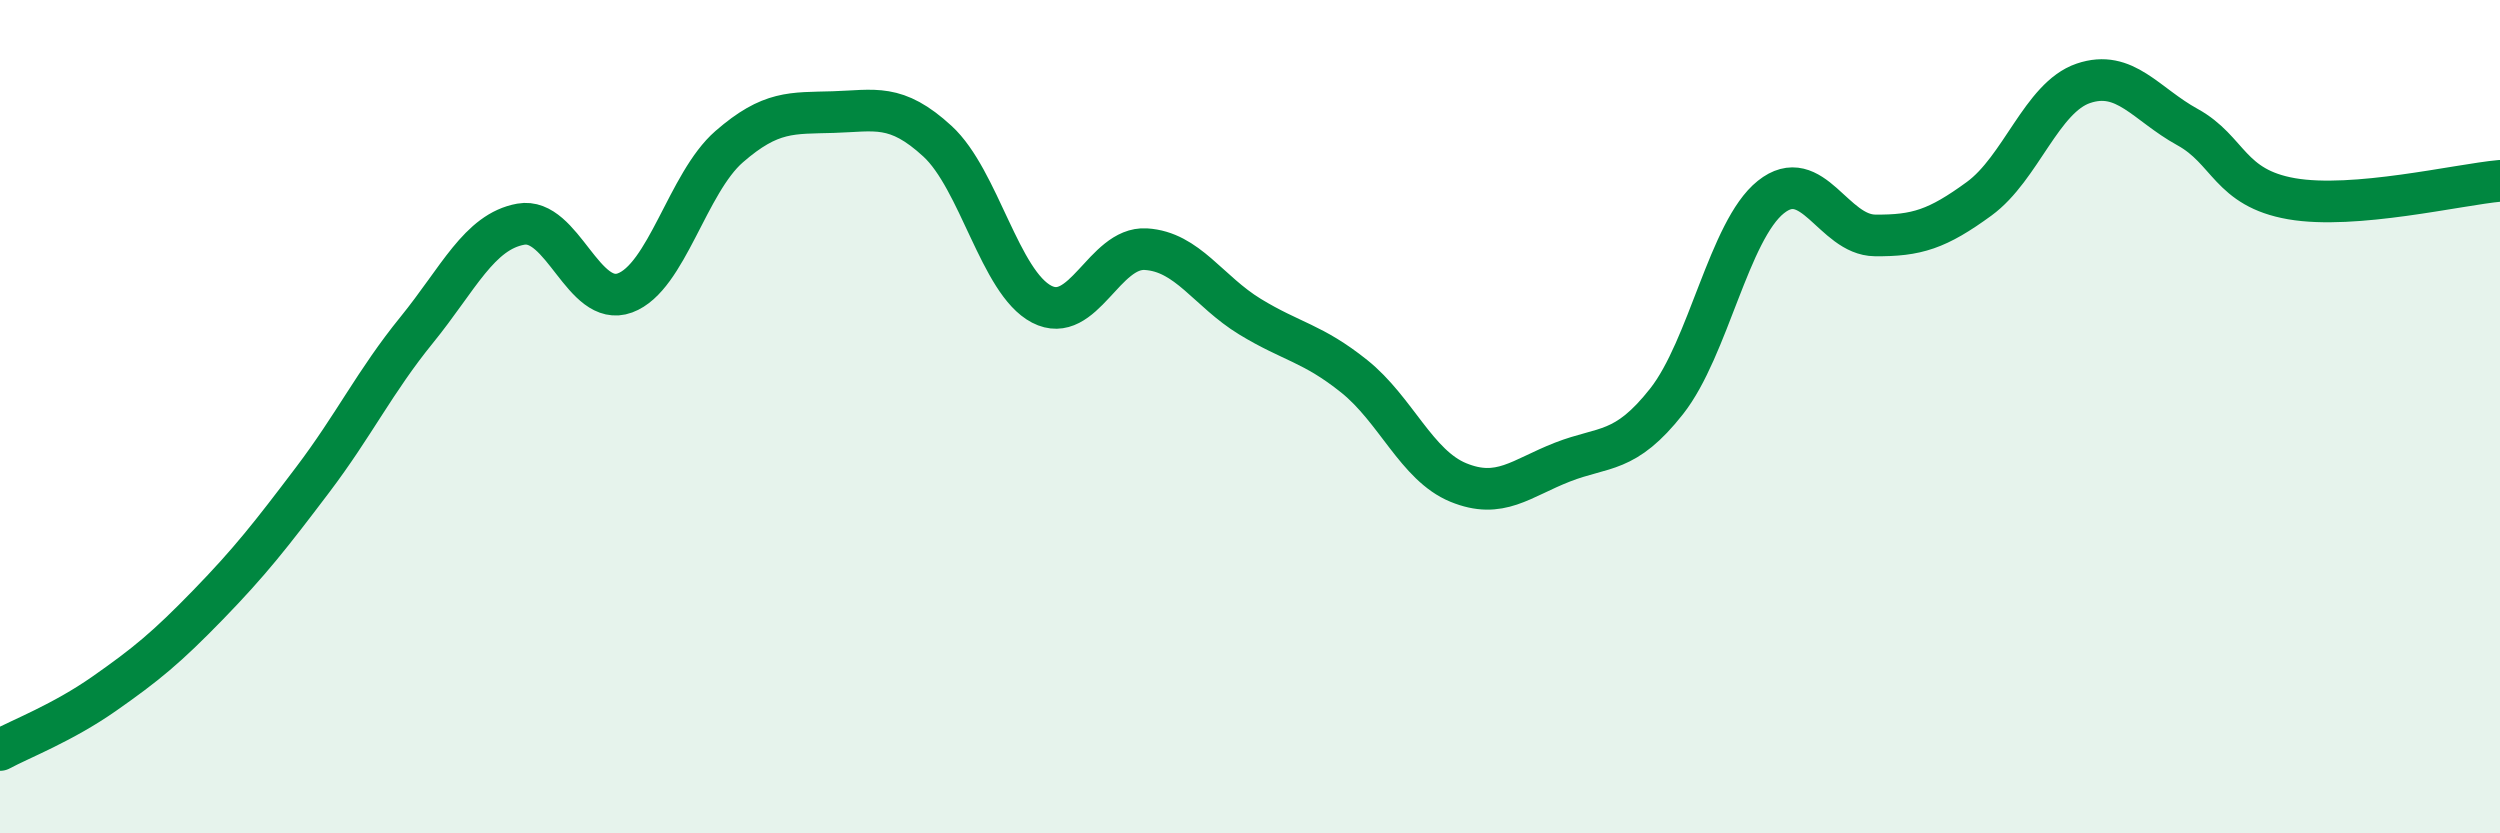 
    <svg width="60" height="20" viewBox="0 0 60 20" xmlns="http://www.w3.org/2000/svg">
      <path
        d="M 0,18 C 0.5,17.73 1.5,17.35 2.5,16.65 C 3.5,15.95 4,15.54 5,14.51 C 6,13.48 6.5,12.84 7.5,11.52 C 8.5,10.2 9,9.15 10,7.92 C 11,6.69 11.5,5.56 12.5,5.38 C 13.5,5.2 14,7.4 15,7.03 C 16,6.66 16.5,4.39 17.5,3.52 C 18.5,2.65 19,2.72 20,2.69 C 21,2.66 21.5,2.47 22.5,3.39 C 23.5,4.31 24,6.78 25,7.3 C 26,7.82 26.5,5.92 27.5,5.98 C 28.5,6.04 29,6.99 30,7.6 C 31,8.21 31.5,8.23 32.5,9.03 C 33.5,9.83 34,11.17 35,11.58 C 36,11.99 36.5,11.48 37.5,11.09 C 38.5,10.7 39,10.9 40,9.63 C 41,8.36 41.5,5.53 42.5,4.73 C 43.5,3.93 44,5.64 45,5.65 C 46,5.66 46.5,5.5 47.5,4.77 C 48.5,4.04 49,2.34 50,2 C 51,1.66 51.5,2.5 52.5,3.05 C 53.5,3.6 53.5,4.51 55,4.77 C 56.5,5.03 59,4.43 60,4.34L60 20L0 20Z"
        fill="#008740"
        opacity="0.1"
        stroke-linecap="round"
        stroke-linejoin="round"
      />
      <path
        d="M 0,18 C 0.5,17.73 1.5,17.35 2.5,16.65 C 3.5,15.95 4,15.54 5,14.51 C 6,13.48 6.5,12.84 7.5,11.52 C 8.5,10.2 9,9.15 10,7.92 C 11,6.69 11.5,5.56 12.5,5.38 C 13.5,5.2 14,7.4 15,7.03 C 16,6.66 16.5,4.39 17.5,3.52 C 18.5,2.65 19,2.72 20,2.69 C 21,2.66 21.5,2.47 22.5,3.39 C 23.5,4.31 24,6.78 25,7.3 C 26,7.82 26.5,5.92 27.5,5.98 C 28.5,6.04 29,6.99 30,7.6 C 31,8.21 31.5,8.23 32.5,9.03 C 33.5,9.83 34,11.17 35,11.58 C 36,11.99 36.5,11.48 37.5,11.09 C 38.5,10.7 39,10.9 40,9.63 C 41,8.36 41.5,5.53 42.5,4.73 C 43.5,3.93 44,5.64 45,5.65 C 46,5.66 46.5,5.5 47.5,4.77 C 48.5,4.04 49,2.34 50,2 C 51,1.66 51.5,2.5 52.5,3.05 C 53.5,3.6 53.5,4.51 55,4.77 C 56.5,5.03 59,4.43 60,4.34"
        stroke="#008740"
        stroke-width="1"
        fill="none"
        stroke-linecap="round"
        stroke-linejoin="round"
      />
    </svg>
  